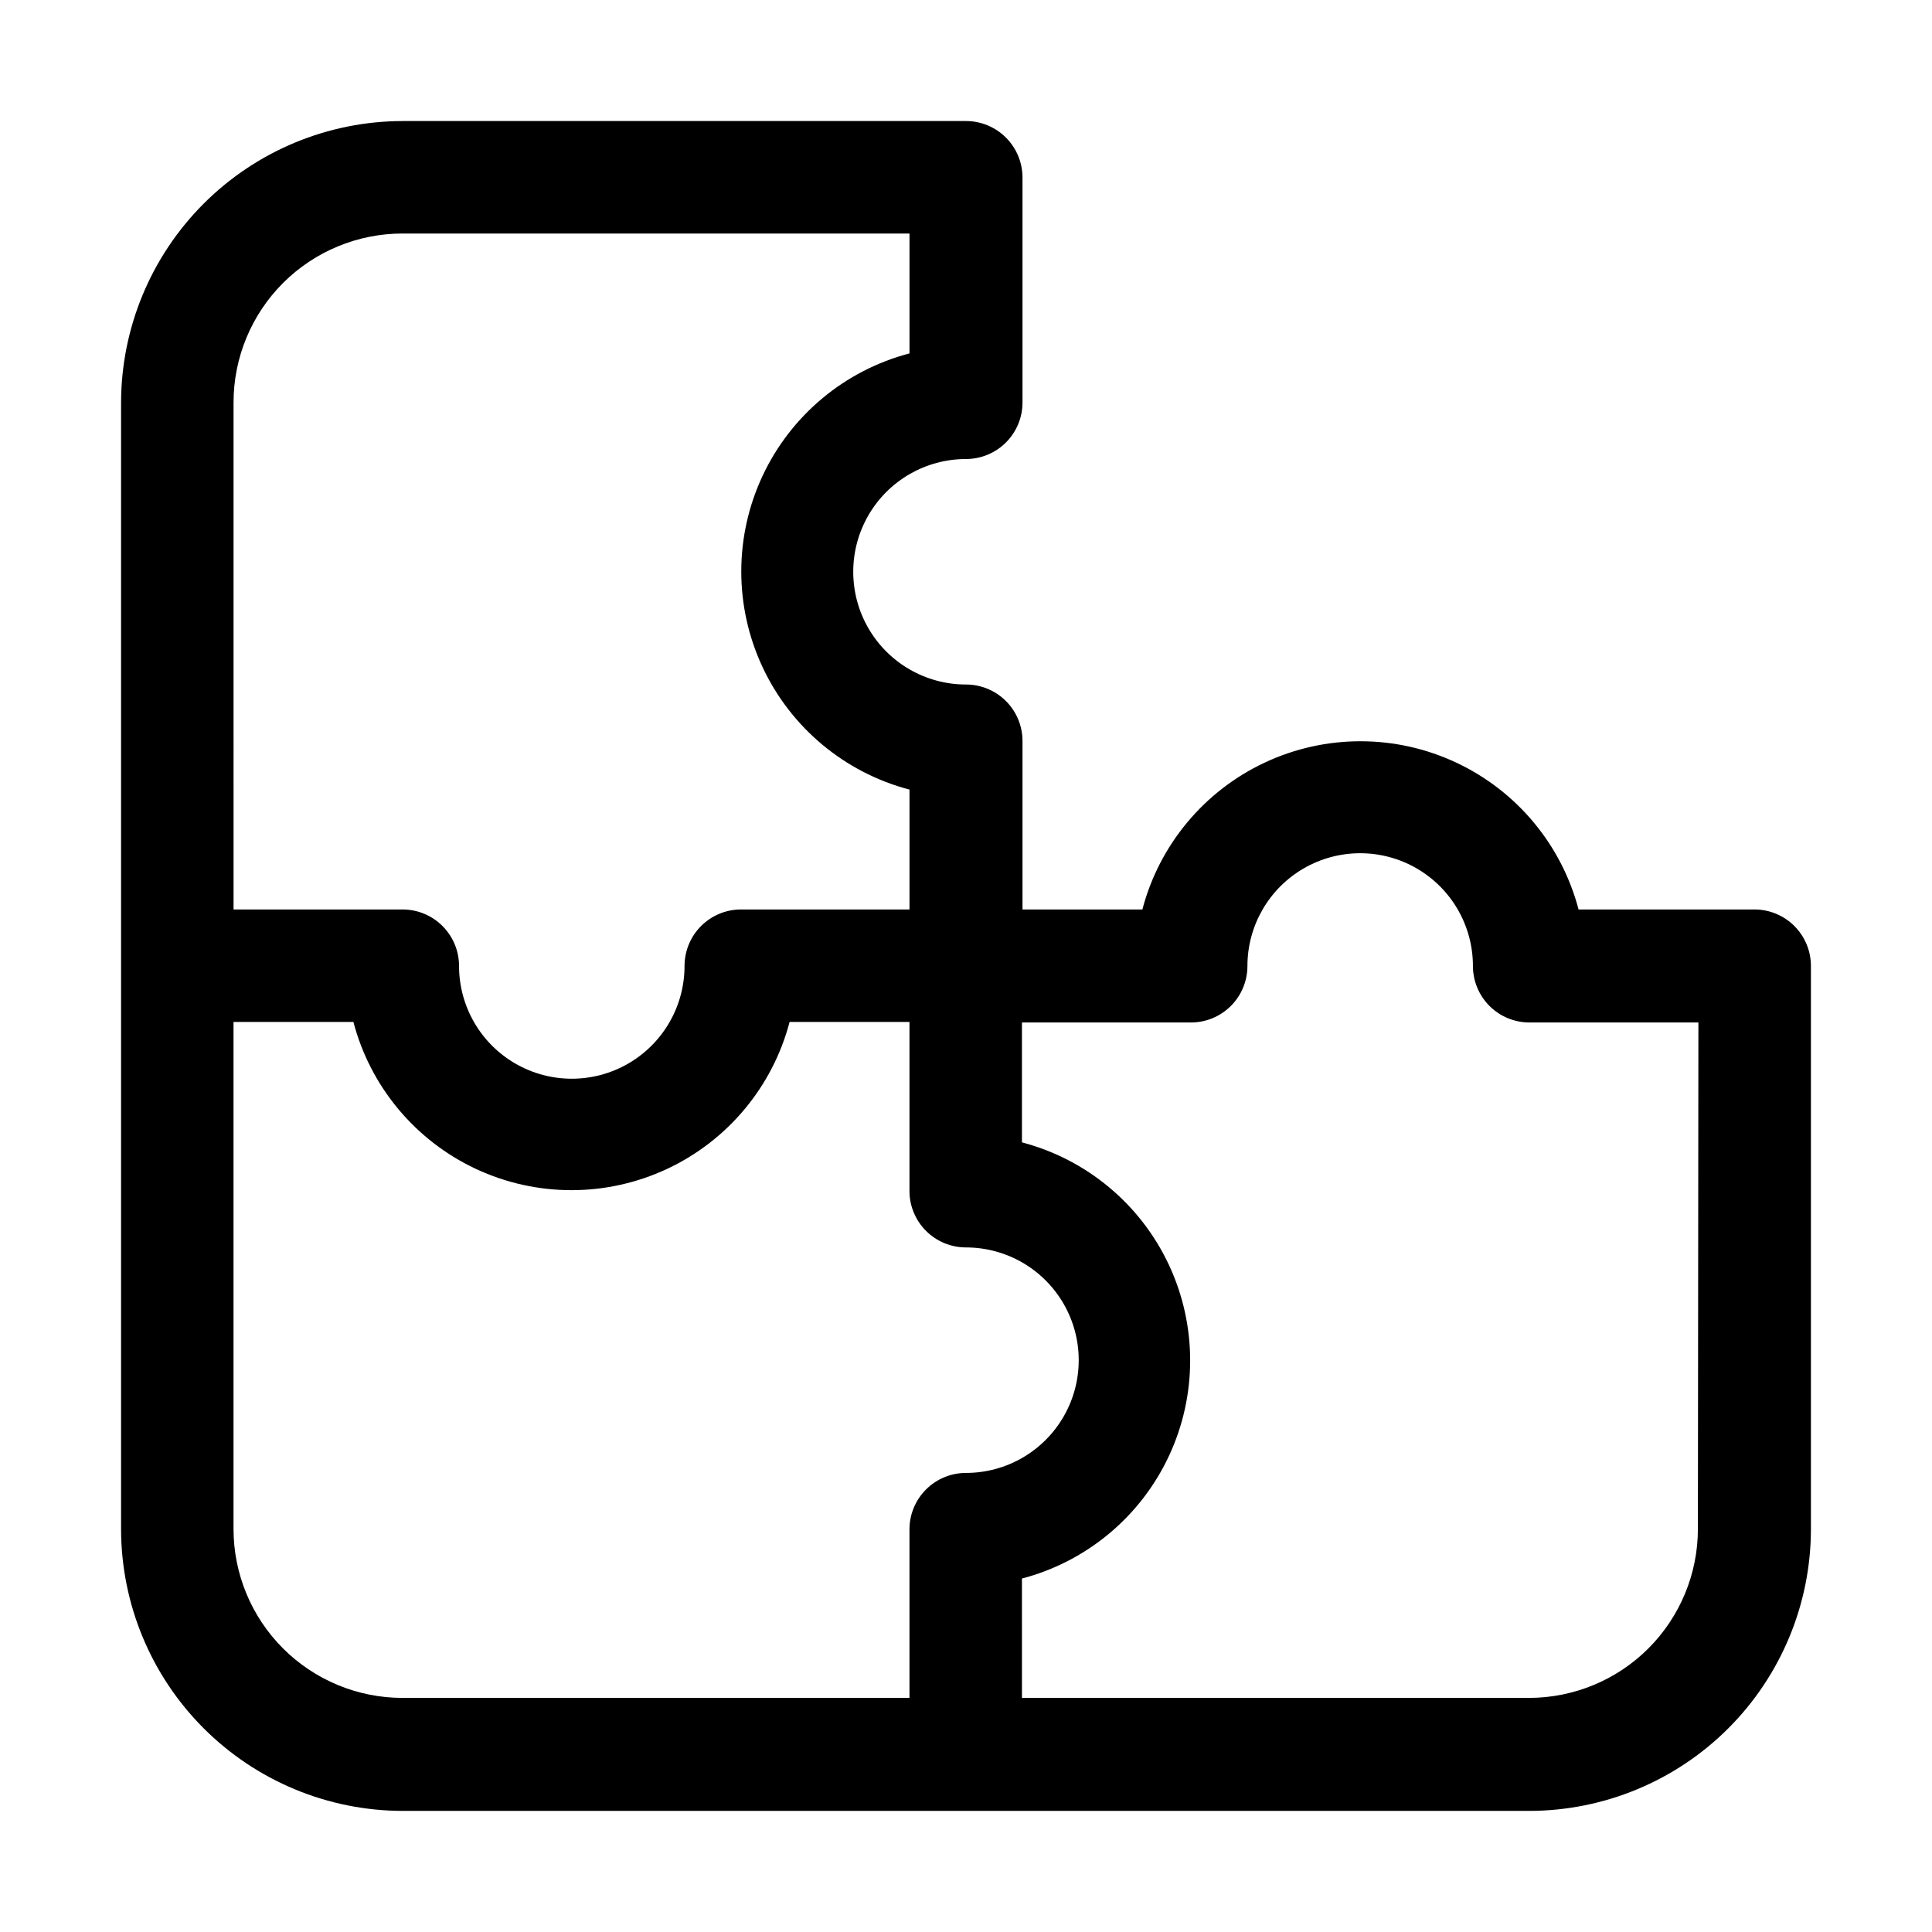 <?xml version="1.0" encoding="UTF-8"?>
<!-- The Best Svg Icon site in the world: iconSvg.co, Visit us! https://iconsvg.co -->
<svg fill="#000000" width="800px" height="800px" version="1.1" viewBox="144 144 512 512" xmlns="http://www.w3.org/2000/svg">
 <path d="m608.94 385.02h-46.605c-4.504-17.152-16.391-31.418-32.453-38.938-16.059-7.523-34.629-7.523-50.688 0-16.062 7.519-27.949 21.785-32.453 38.938h-31.77v-44.781c-0.035-3.949-1.629-7.723-4.434-10.5-2.805-2.777-6.594-4.336-10.539-4.336-10.676 0-20.539-5.695-25.879-14.938-5.336-9.246-5.336-20.637 0-29.879 5.34-9.246 15.203-14.941 25.879-14.941 3.969 0 7.777-1.578 10.586-4.387 2.809-2.805 4.387-6.617 4.387-10.586v-59.617c0-3.973-1.578-7.781-4.387-10.59-2.809-2.809-6.617-4.387-10.586-4.387h-149.32c-19.773 0.039-38.723 7.91-52.703 21.891-13.98 13.98-21.852 32.93-21.891 52.703v298.64c0.039 19.773 7.91 38.723 21.891 52.707 13.98 13.98 32.93 21.848 52.703 21.887h298.64c19.773-0.039 38.723-7.906 52.707-21.887 13.98-13.984 21.848-32.934 21.887-52.707v-149.32c0-3.973-1.578-7.781-4.387-10.59s-6.617-4.387-10.586-4.387zm-403.05-134.35c0-11.879 4.719-23.27 13.117-31.668 8.398-8.398 19.789-13.117 31.668-13.117h134.35v31.77c-17.152 4.504-31.418 16.395-38.938 32.453-7.523 16.059-7.523 34.629 0 50.691 7.519 16.059 21.785 27.949 38.938 32.453v31.77h-44.781v-0.004c-3.949 0.039-7.723 1.633-10.5 4.438-2.777 2.801-4.336 6.59-4.336 10.539 0 10.672-5.695 20.535-14.938 25.875-9.246 5.336-20.637 5.336-29.879 0-9.246-5.34-14.941-15.203-14.941-25.875 0-3.973-1.578-7.781-4.387-10.59-2.805-2.809-6.617-4.387-10.586-4.387h-44.785zm179.13 298.51v44.781h-134.35c-11.879 0-23.27-4.719-31.668-13.117-8.398-8.398-13.117-19.789-13.117-31.664v-134.35l31.77-0.004c4.504 17.152 16.395 31.418 32.453 38.941 16.059 7.519 34.629 7.519 50.691 0 16.059-7.523 27.949-21.789 32.453-38.941h31.77v44.781l-0.004 0.004c0 3.969 1.578 7.777 4.387 10.586s6.617 4.387 10.59 4.387c10.672 0 20.535 5.695 25.875 14.941 5.336 9.242 5.336 20.633 0 29.879-5.34 9.242-15.203 14.938-25.875 14.938-3.973 0-7.781 1.578-10.59 4.387s-4.387 6.617-4.387 10.586zm208.94 0c0 11.875-4.719 23.266-13.117 31.664-8.398 8.398-19.789 13.117-31.664 13.117h-134.35l-0.004-31.629c17.152-4.504 31.418-16.391 38.941-32.453 7.519-16.059 7.519-34.629 0-50.688-7.523-16.062-21.789-27.949-38.941-32.453v-31.77h44.785c3.969 0 7.777-1.578 10.586-4.387 2.809-2.809 4.387-6.617 4.387-10.586 0-10.676 5.695-20.539 14.941-25.879 9.242-5.336 20.633-5.336 29.879 0 9.242 5.34 14.938 15.203 14.938 25.879 0 3.969 1.578 7.777 4.387 10.586 2.809 2.809 6.617 4.387 10.586 4.387h44.781z"/>
</svg>